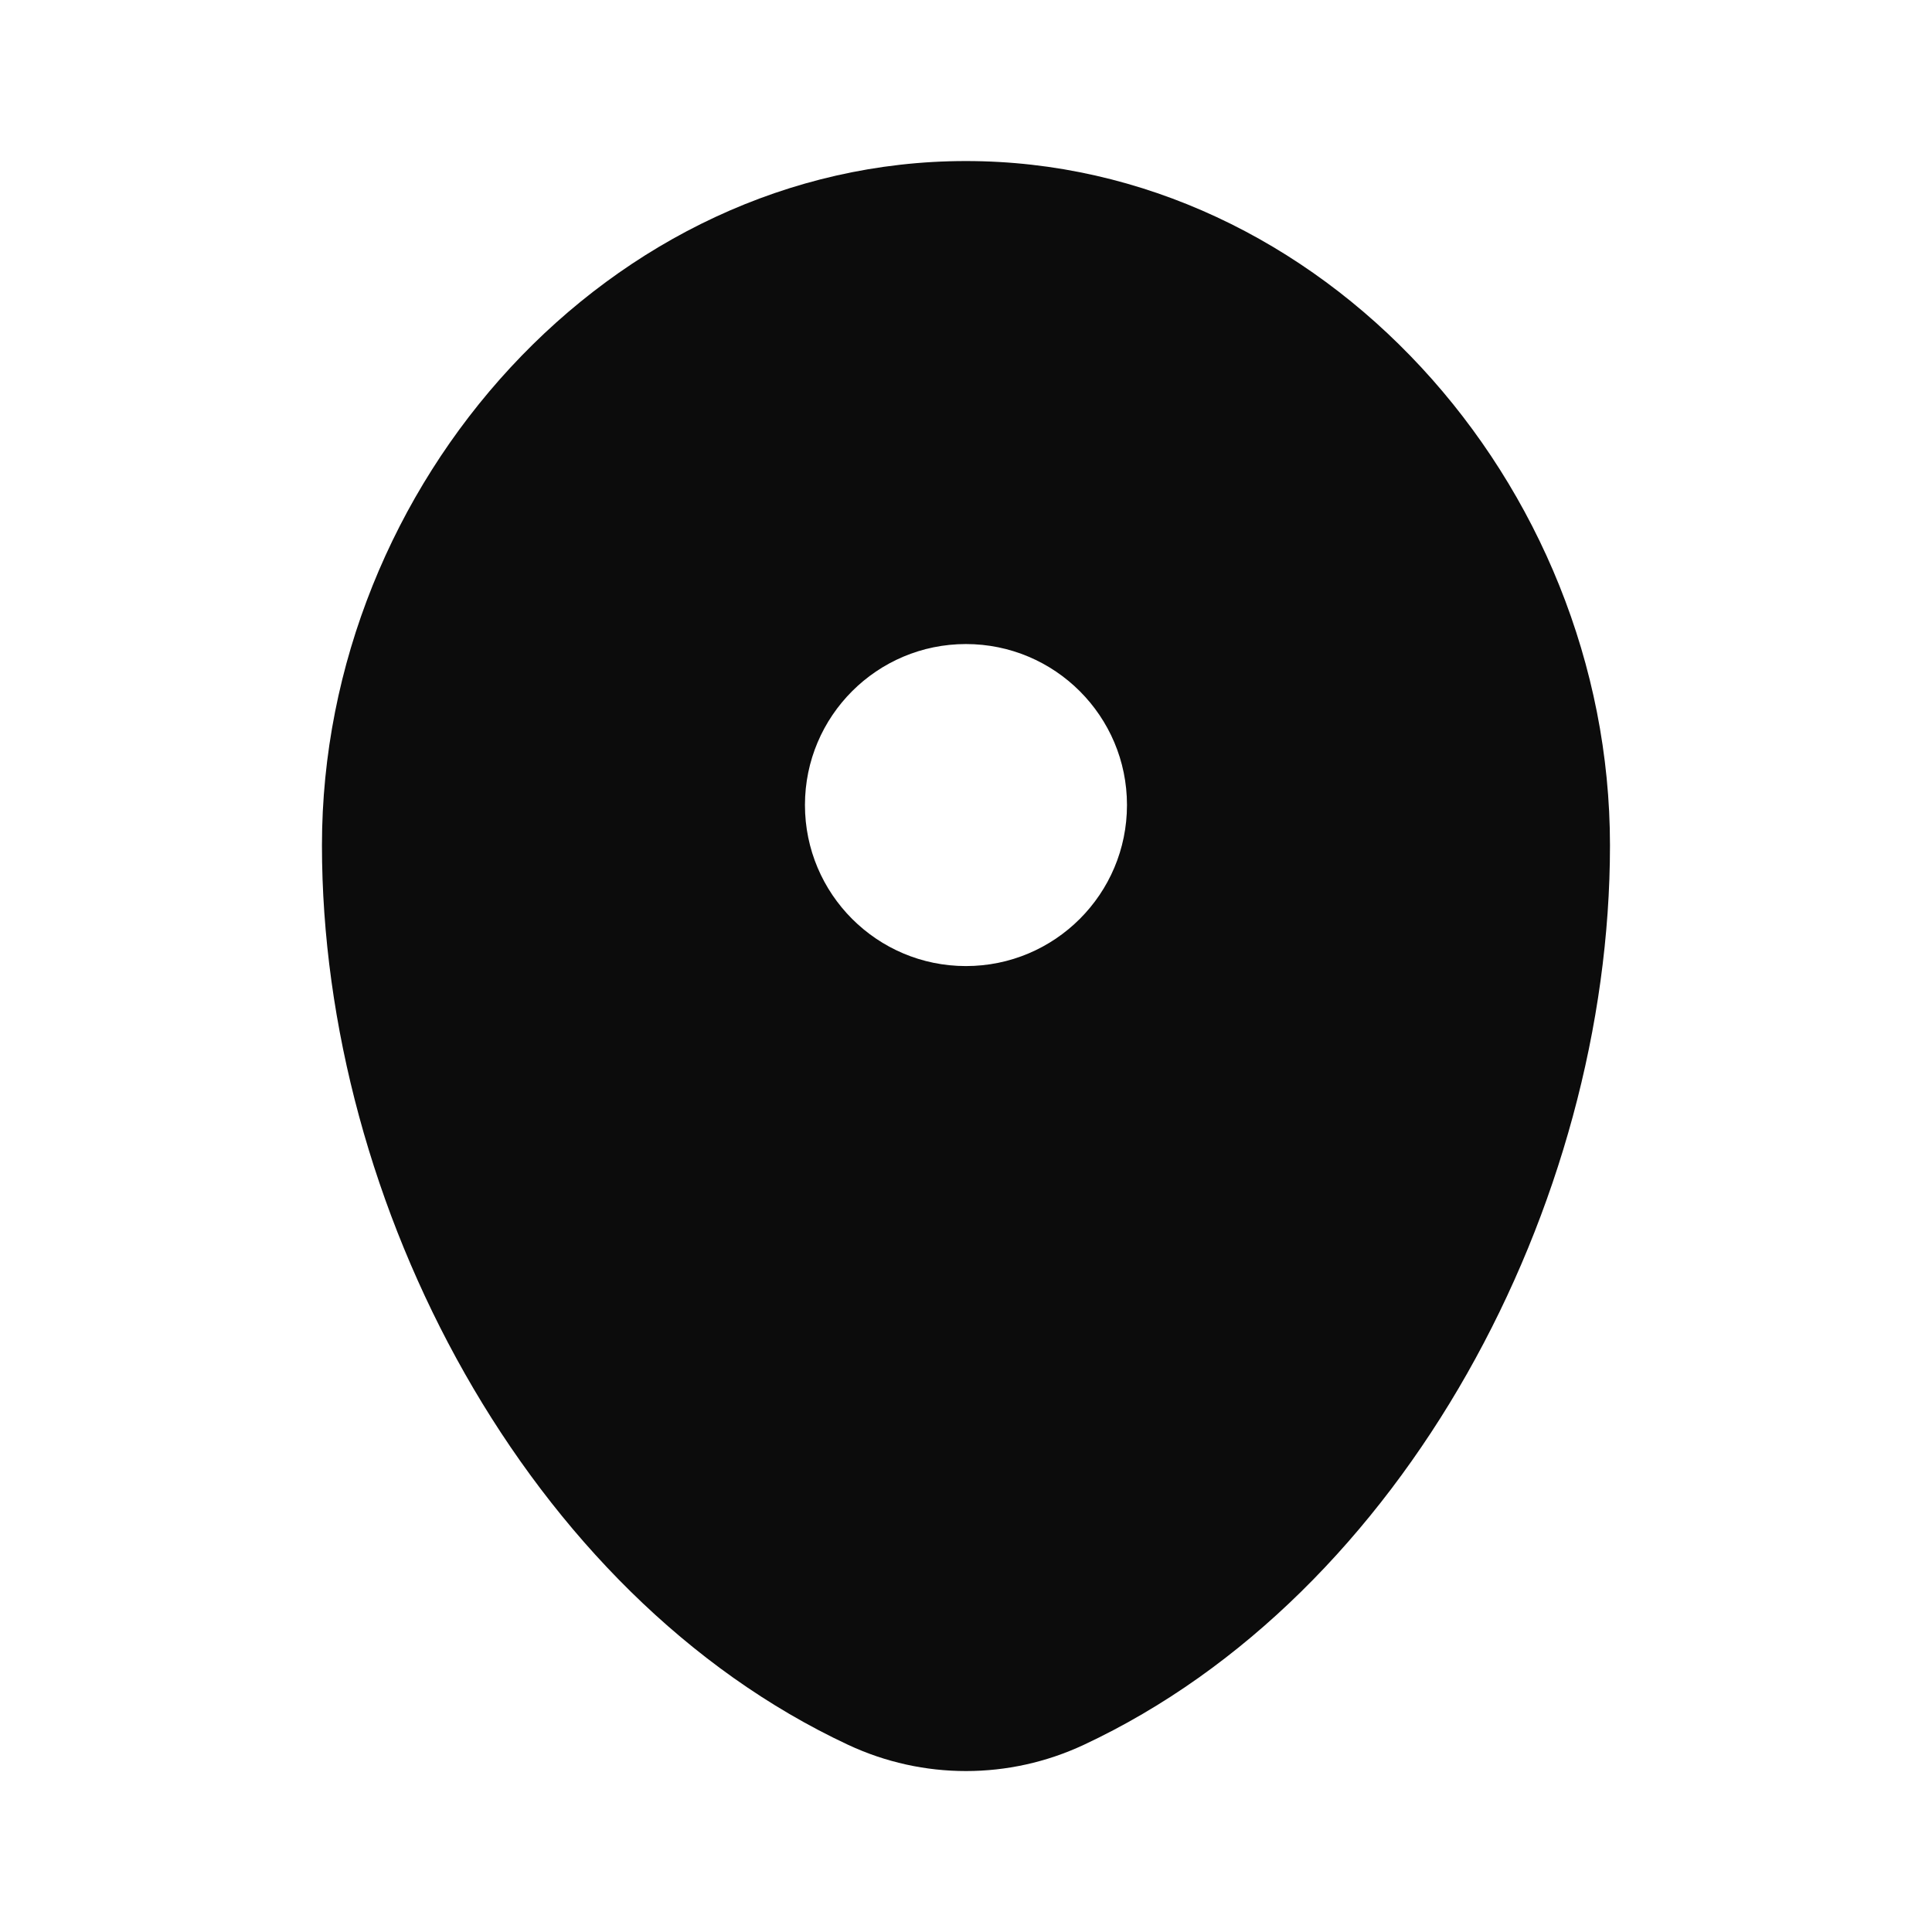 <svg width="28" height="28" viewBox="0 0 28 28" fill="none" xmlns="http://www.w3.org/2000/svg">
<path fill-rule="evenodd" clip-rule="evenodd" d="M13.999 2.334C8.845 2.334 4.666 7.004 4.666 12.251C4.666 17.456 7.645 23.115 12.293 25.288C13.376 25.794 14.623 25.794 15.706 25.288C20.354 23.115 23.333 17.456 23.333 12.251C23.333 7.004 19.154 2.334 13.999 2.334ZM13.999 14.001C15.288 14.001 16.333 12.956 16.333 11.667C16.333 10.379 15.288 9.334 13.999 9.334C12.711 9.334 11.666 10.379 11.666 11.667C11.666 12.956 12.711 14.001 13.999 14.001Z" fill="#0C0C0C"/>
</svg>
